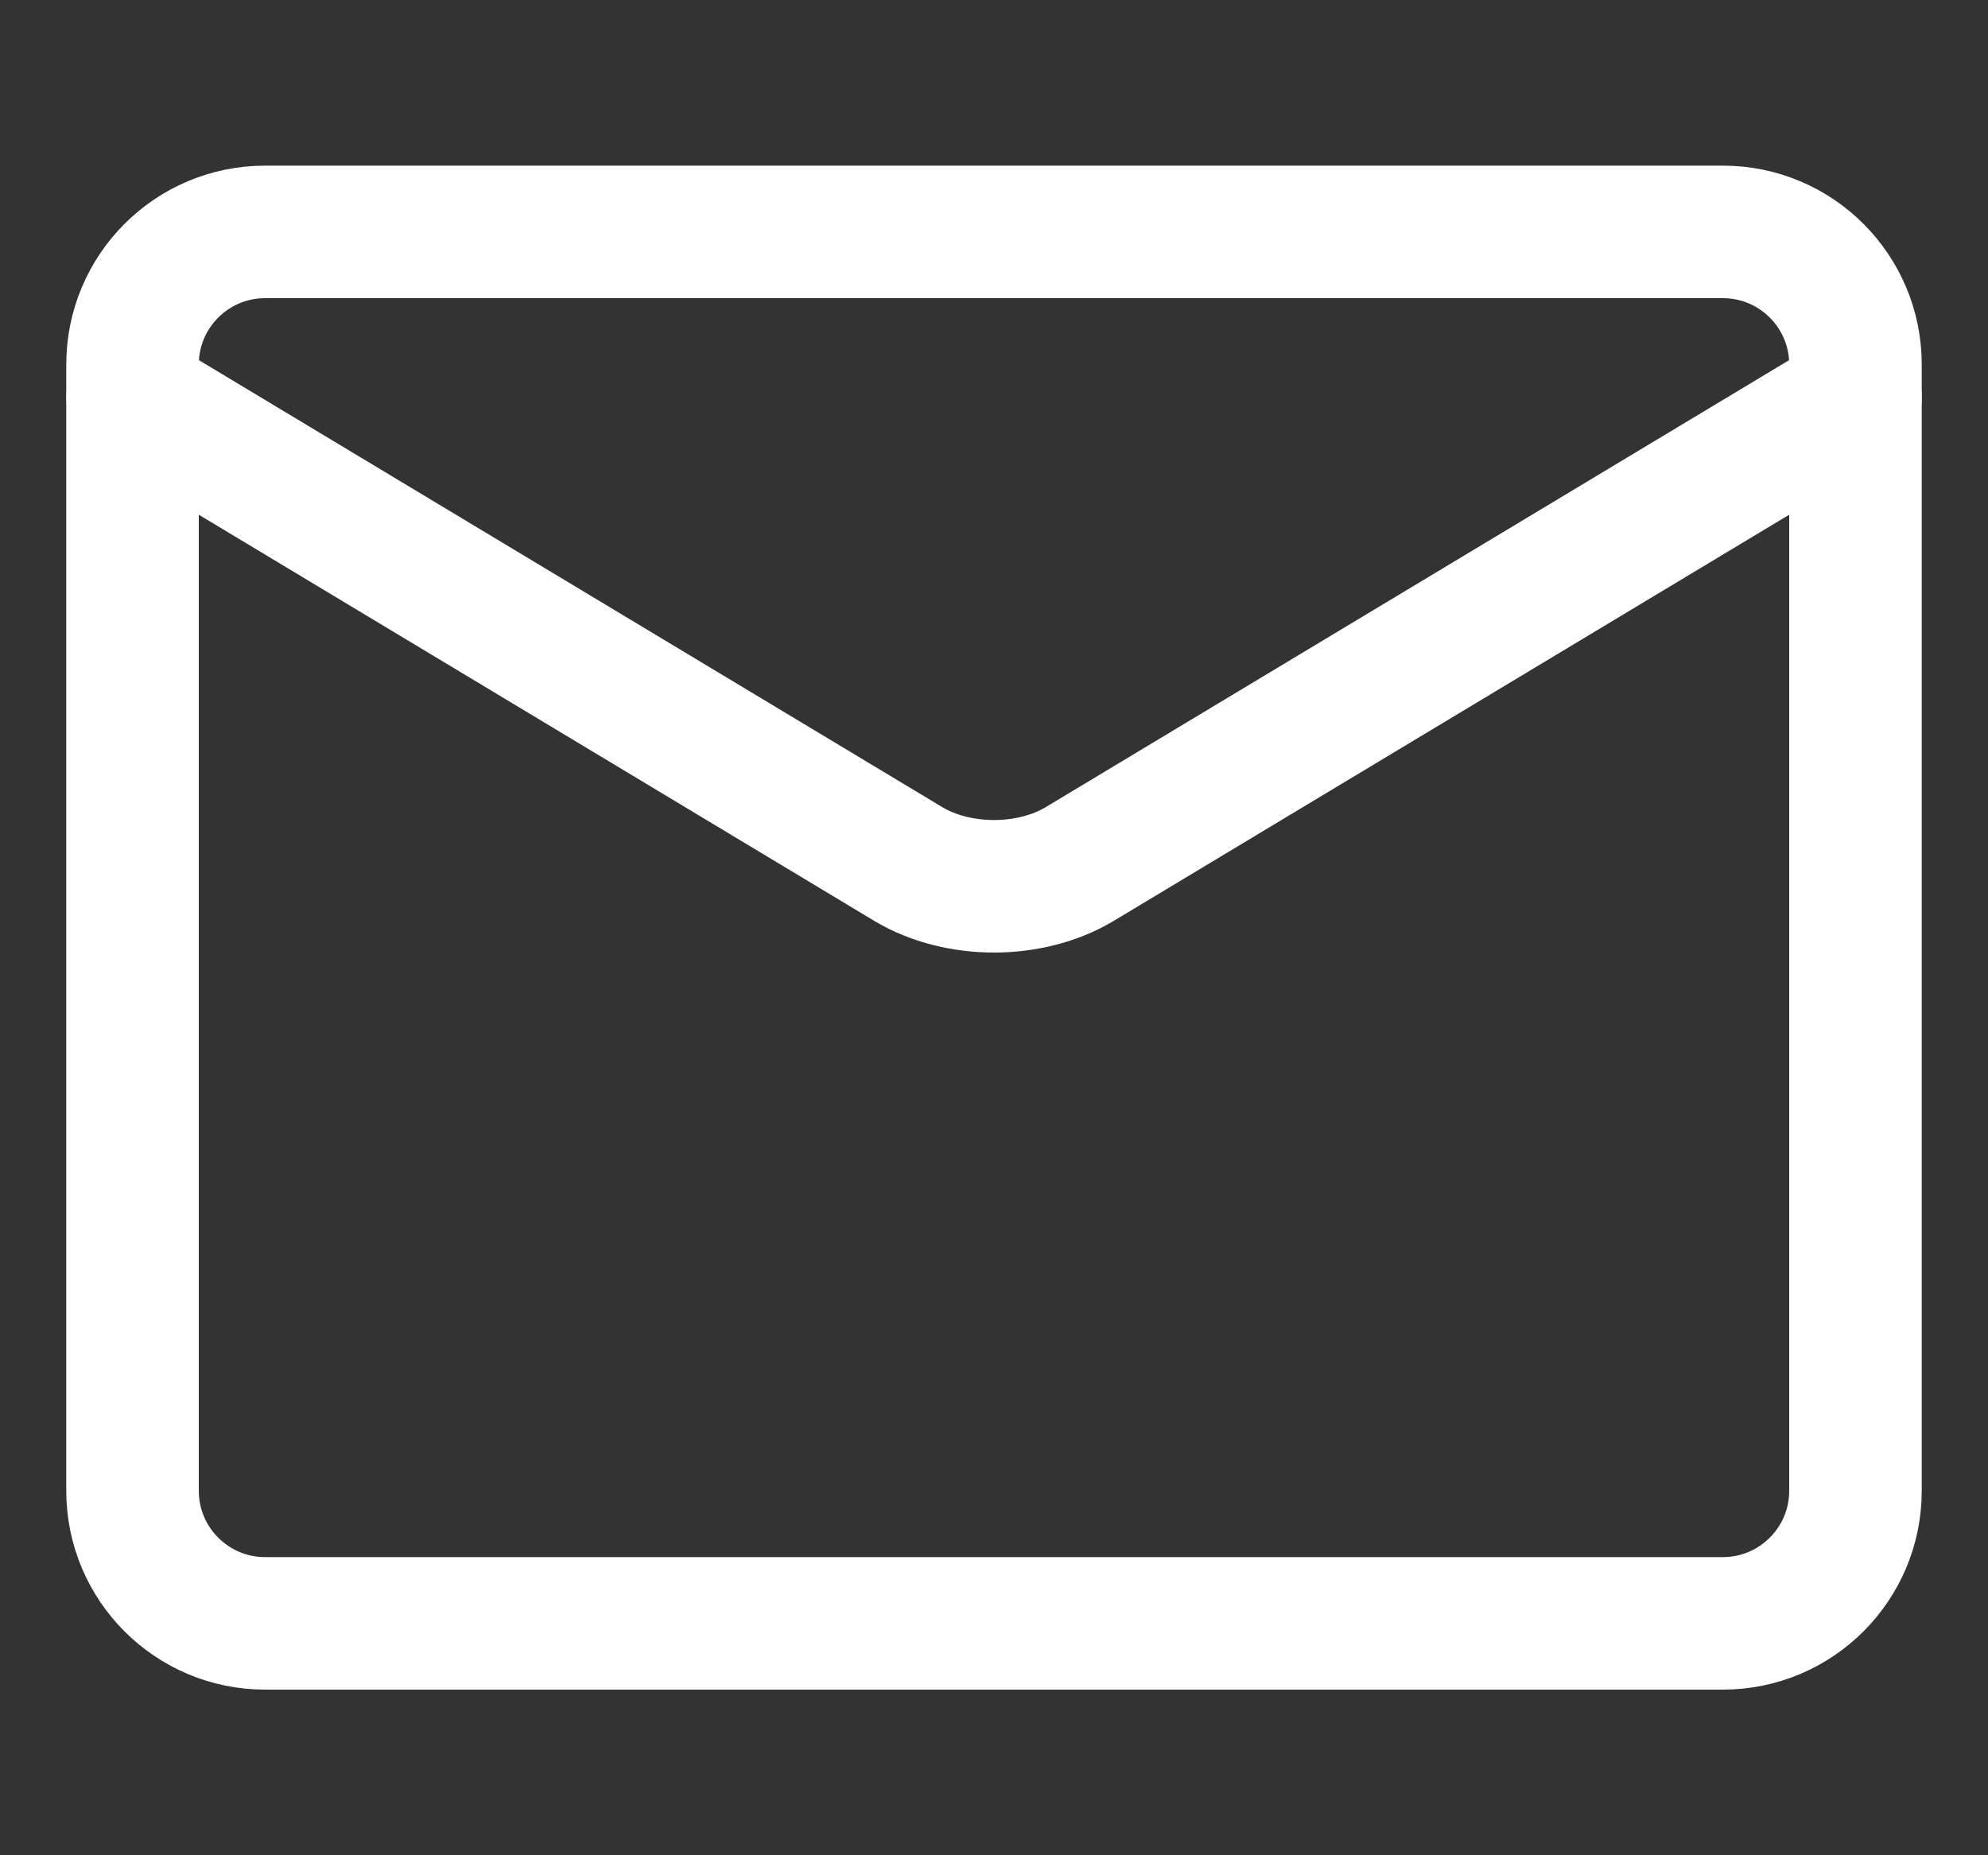 <svg width="15" height="14" viewBox="0 0 15 14" fill="none" xmlns="http://www.w3.org/2000/svg">
<rect x="0" y="0" width="15" height="14" fill="#333333" stroke="none"/>
<g clip-path="url(#clip0_320_2768)">
<path d="M13 1.75H2C1.448 1.75 1 2.198 1 2.75V11.25C1 11.802 1.448 12.25 2 12.25H13C13.552 12.25 14 11.802 14 11.25V2.75C14 2.198 13.552 1.75 13 1.75Z" stroke="white" stroke-linecap="round" stroke-linejoin="round"/>
<path d="M1 3L6.86 6.524C7.04 6.63 7.266 6.688 7.5 6.688C7.734 6.688 7.96 6.63 8.14 6.524L14 3" stroke="white" stroke-linecap="round" stroke-linejoin="round"/>
</g>
<defs>
<clipPath id="clip0_320_2768">
<rect width="14" height="14" fill="white" transform="translate(0.5)"/>
</clipPath>
</defs>
</svg>
